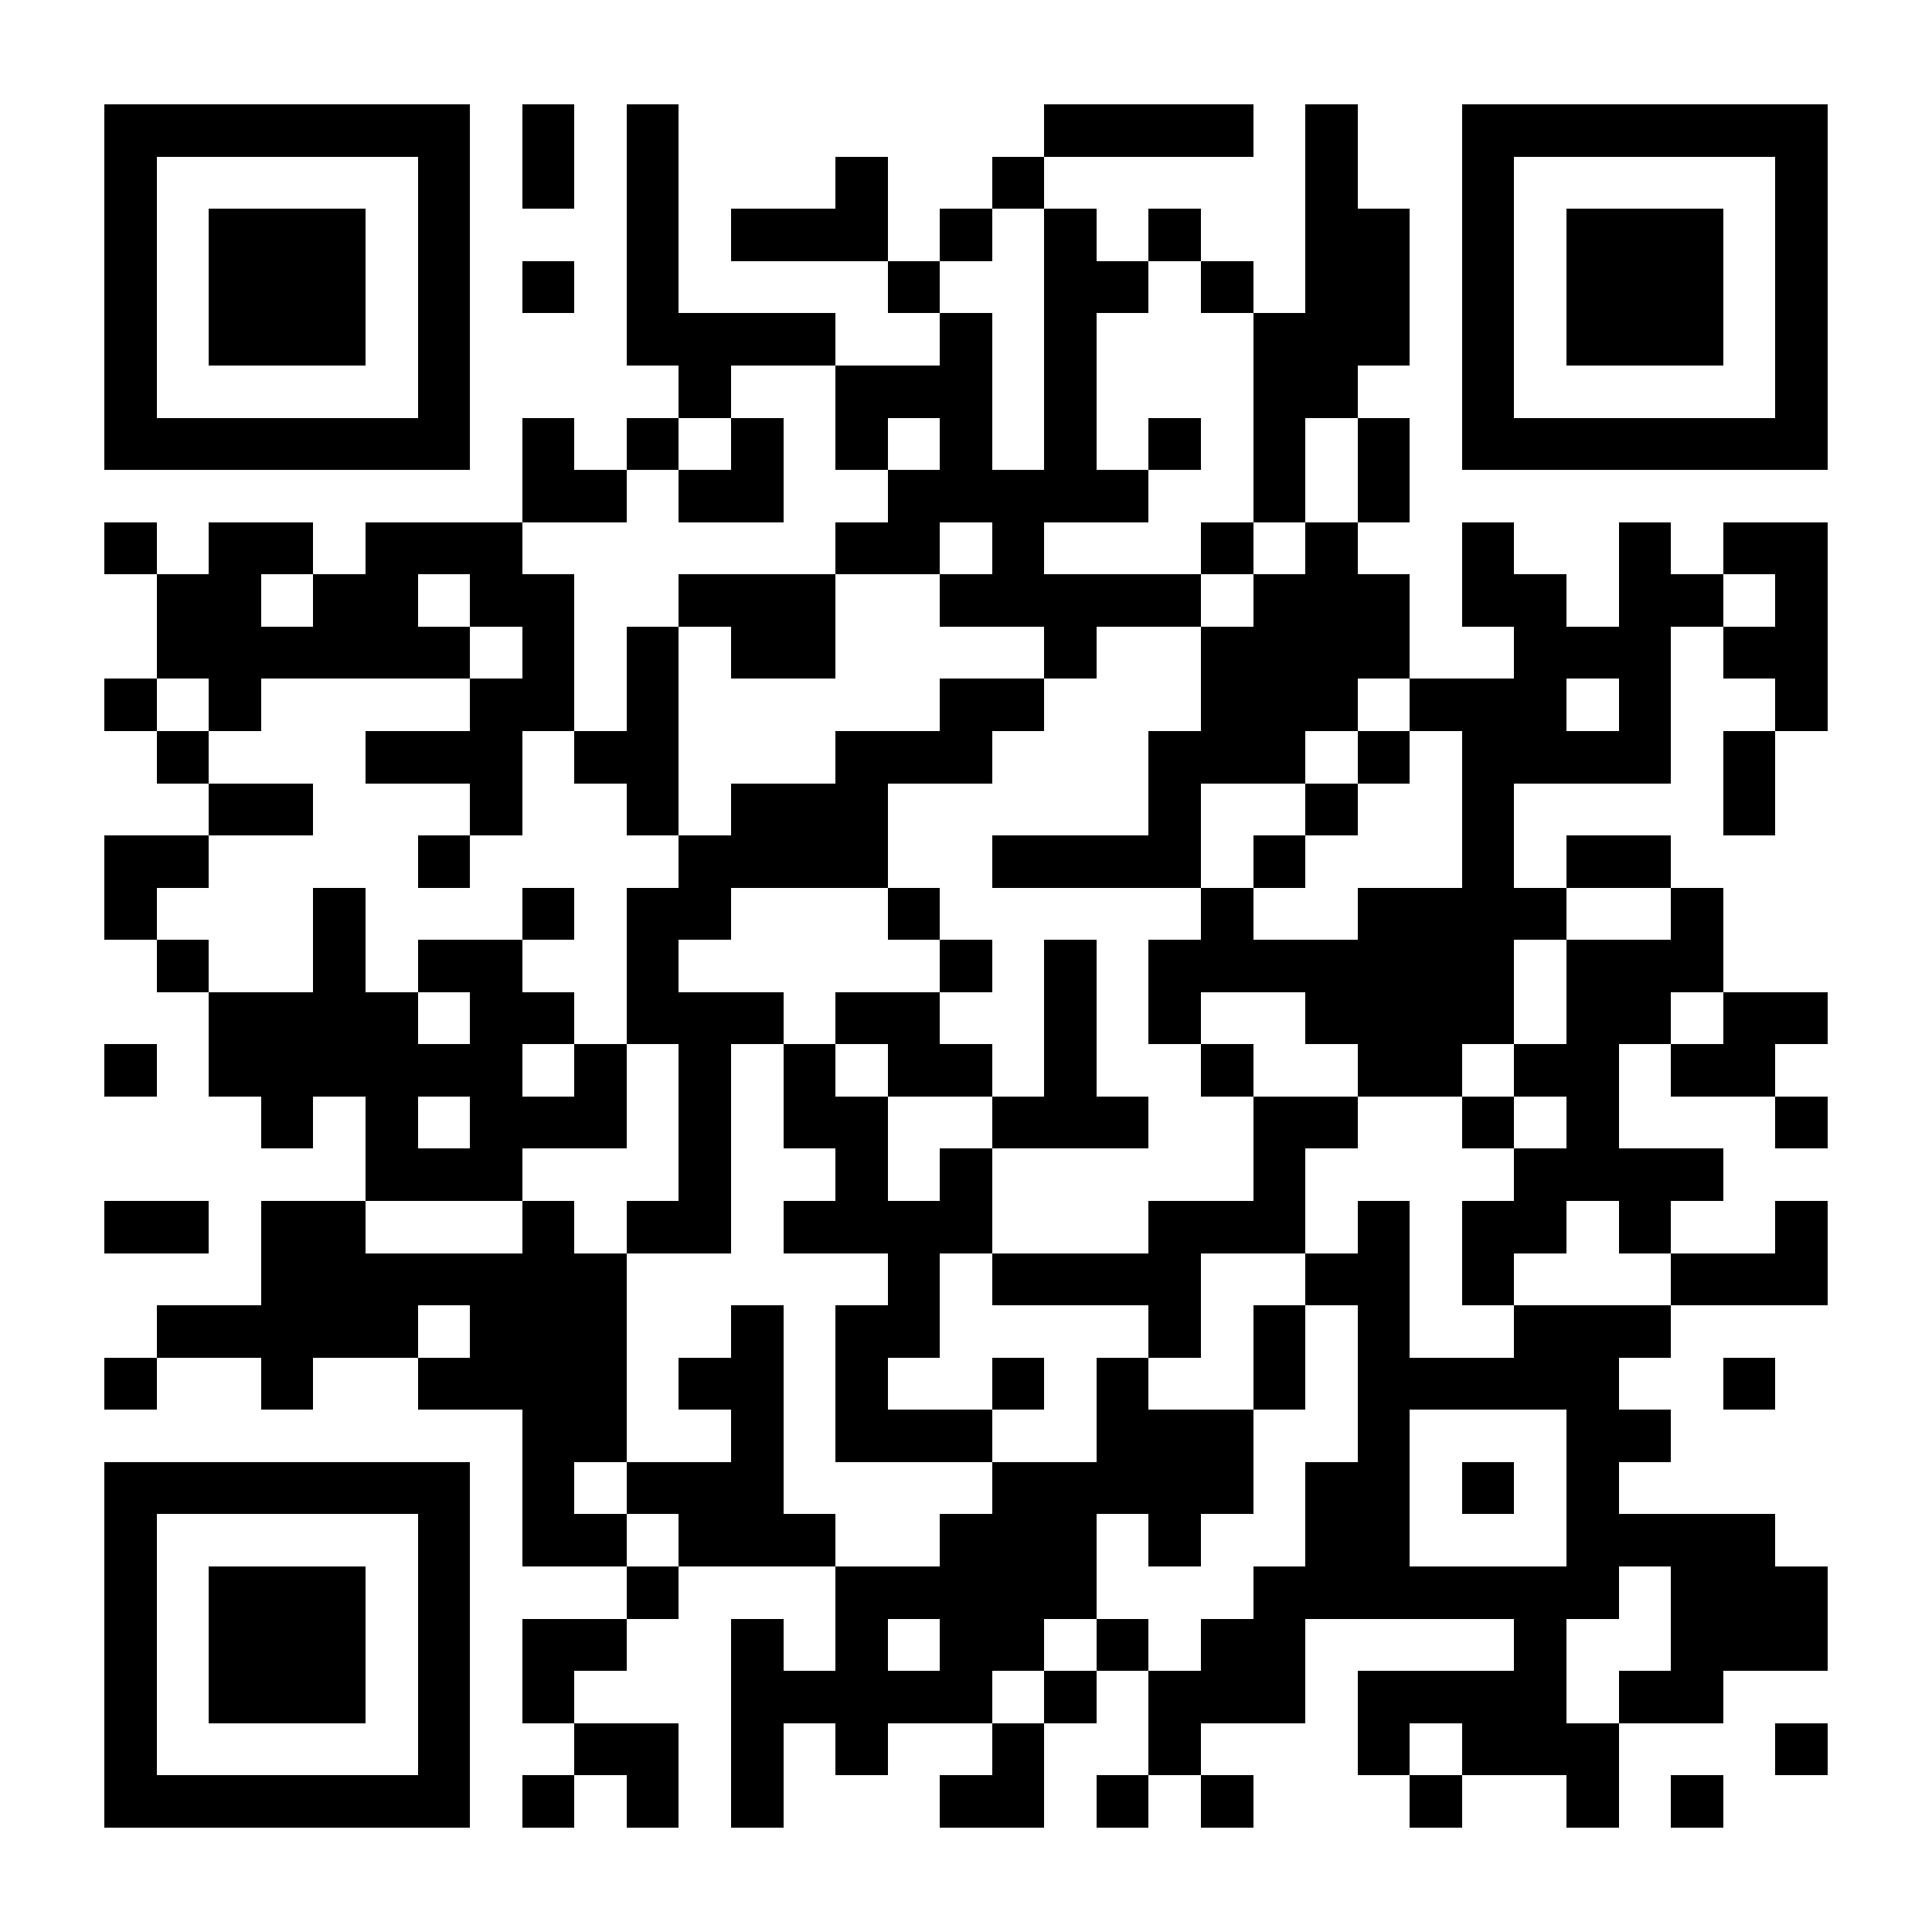 <?xml version="1.0" encoding="UTF-8"?>
<!DOCTYPE svg PUBLIC '-//W3C//DTD SVG 1.0//EN'
          'http://www.w3.org/TR/2001/REC-SVG-20010904/DTD/svg10.dtd'>
<svg fill="#fff" height="37" shape-rendering="crispEdges" style="fill: #fff;" viewBox="0 0 37 37" width="37" xmlns="http://www.w3.org/2000/svg" xmlns:xlink="http://www.w3.org/1999/xlink"
><path d="M0 0h37v37H0z"
  /><path d="M2 2.5h7m1 0h1m1 0h1m7 0h4m1 0h1m2 0h7M2 3.5h1m5 0h1m1 0h1m1 0h1m3 0h1m2 0h1m5 0h1m2 0h1m5 0h1M2 4.5h1m1 0h3m1 0h1m3 0h1m1 0h3m1 0h1m1 0h1m1 0h1m2 0h2m1 0h1m1 0h3m1 0h1M2 5.5h1m1 0h3m1 0h1m1 0h1m1 0h1m4 0h1m2 0h2m1 0h1m1 0h2m1 0h1m1 0h3m1 0h1M2 6.5h1m1 0h3m1 0h1m3 0h4m2 0h1m1 0h1m3 0h3m1 0h1m1 0h3m1 0h1M2 7.5h1m5 0h1m4 0h1m2 0h3m1 0h1m3 0h2m2 0h1m5 0h1M2 8.5h7m1 0h1m1 0h1m1 0h1m1 0h1m1 0h1m1 0h1m1 0h1m1 0h1m1 0h1m1 0h7M10 9.5h2m1 0h2m2 0h5m2 0h1m1 0h1M2 10.5h1m1 0h2m1 0h3m6 0h2m1 0h1m3 0h1m1 0h1m2 0h1m2 0h1m1 0h2M3 11.5h2m1 0h2m1 0h2m2 0h3m2 0h5m1 0h3m1 0h2m1 0h2m1 0h1M3 12.5h6m1 0h1m1 0h1m1 0h2m4 0h1m2 0h4m2 0h3m1 0h2M2 13.5h1m1 0h1m4 0h2m1 0h1m5 0h2m3 0h3m1 0h3m1 0h1m2 0h1M3 14.5h1m3 0h3m1 0h2m3 0h3m3 0h3m1 0h1m1 0h4m1 0h1M4 15.5h2m3 0h1m2 0h1m1 0h3m5 0h1m2 0h1m2 0h1m4 0h1M2 16.5h2m4 0h1m4 0h4m2 0h4m1 0h1m3 0h1m1 0h2M2 17.5h1m3 0h1m3 0h1m1 0h2m3 0h1m5 0h1m2 0h4m2 0h1M3 18.5h1m2 0h1m1 0h2m2 0h1m5 0h1m1 0h1m1 0h7m1 0h3M4 19.5h4m1 0h2m1 0h3m1 0h2m2 0h1m1 0h1m2 0h4m1 0h2m1 0h2M2 20.5h1m1 0h6m1 0h1m1 0h1m1 0h1m1 0h2m1 0h1m2 0h1m2 0h2m1 0h2m1 0h2M5 21.5h1m1 0h1m1 0h3m1 0h1m1 0h2m2 0h3m2 0h2m2 0h1m1 0h1m3 0h1M7 22.5h3m3 0h1m2 0h1m1 0h1m5 0h1m4 0h4M2 23.5h2m1 0h2m3 0h1m1 0h2m1 0h4m3 0h3m1 0h1m1 0h2m1 0h1m2 0h1M5 24.5h7m5 0h1m1 0h4m2 0h2m1 0h1m3 0h3M3 25.5h5m1 0h3m2 0h1m1 0h2m4 0h1m1 0h1m1 0h1m2 0h3M2 26.5h1m2 0h1m2 0h4m1 0h2m1 0h1m2 0h1m1 0h1m2 0h1m1 0h5m2 0h1M10 27.5h2m2 0h1m1 0h3m2 0h3m2 0h1m3 0h2M2 28.5h7m1 0h1m1 0h3m4 0h5m1 0h2m1 0h1m1 0h1M2 29.5h1m5 0h1m1 0h2m1 0h3m2 0h3m1 0h1m2 0h2m3 0h4M2 30.5h1m1 0h3m1 0h1m3 0h1m3 0h5m3 0h7m1 0h3M2 31.5h1m1 0h3m1 0h1m1 0h2m2 0h1m1 0h1m1 0h2m1 0h1m1 0h2m4 0h1m2 0h3M2 32.5h1m1 0h3m1 0h1m1 0h1m3 0h5m1 0h1m1 0h3m1 0h4m1 0h2M2 33.5h1m5 0h1m2 0h2m1 0h1m1 0h1m2 0h1m2 0h1m3 0h1m1 0h3m3 0h1M2 34.5h7m1 0h1m1 0h1m1 0h1m3 0h2m1 0h1m1 0h1m3 0h1m2 0h1m1 0h1" stroke="#000"
/></svg
>
